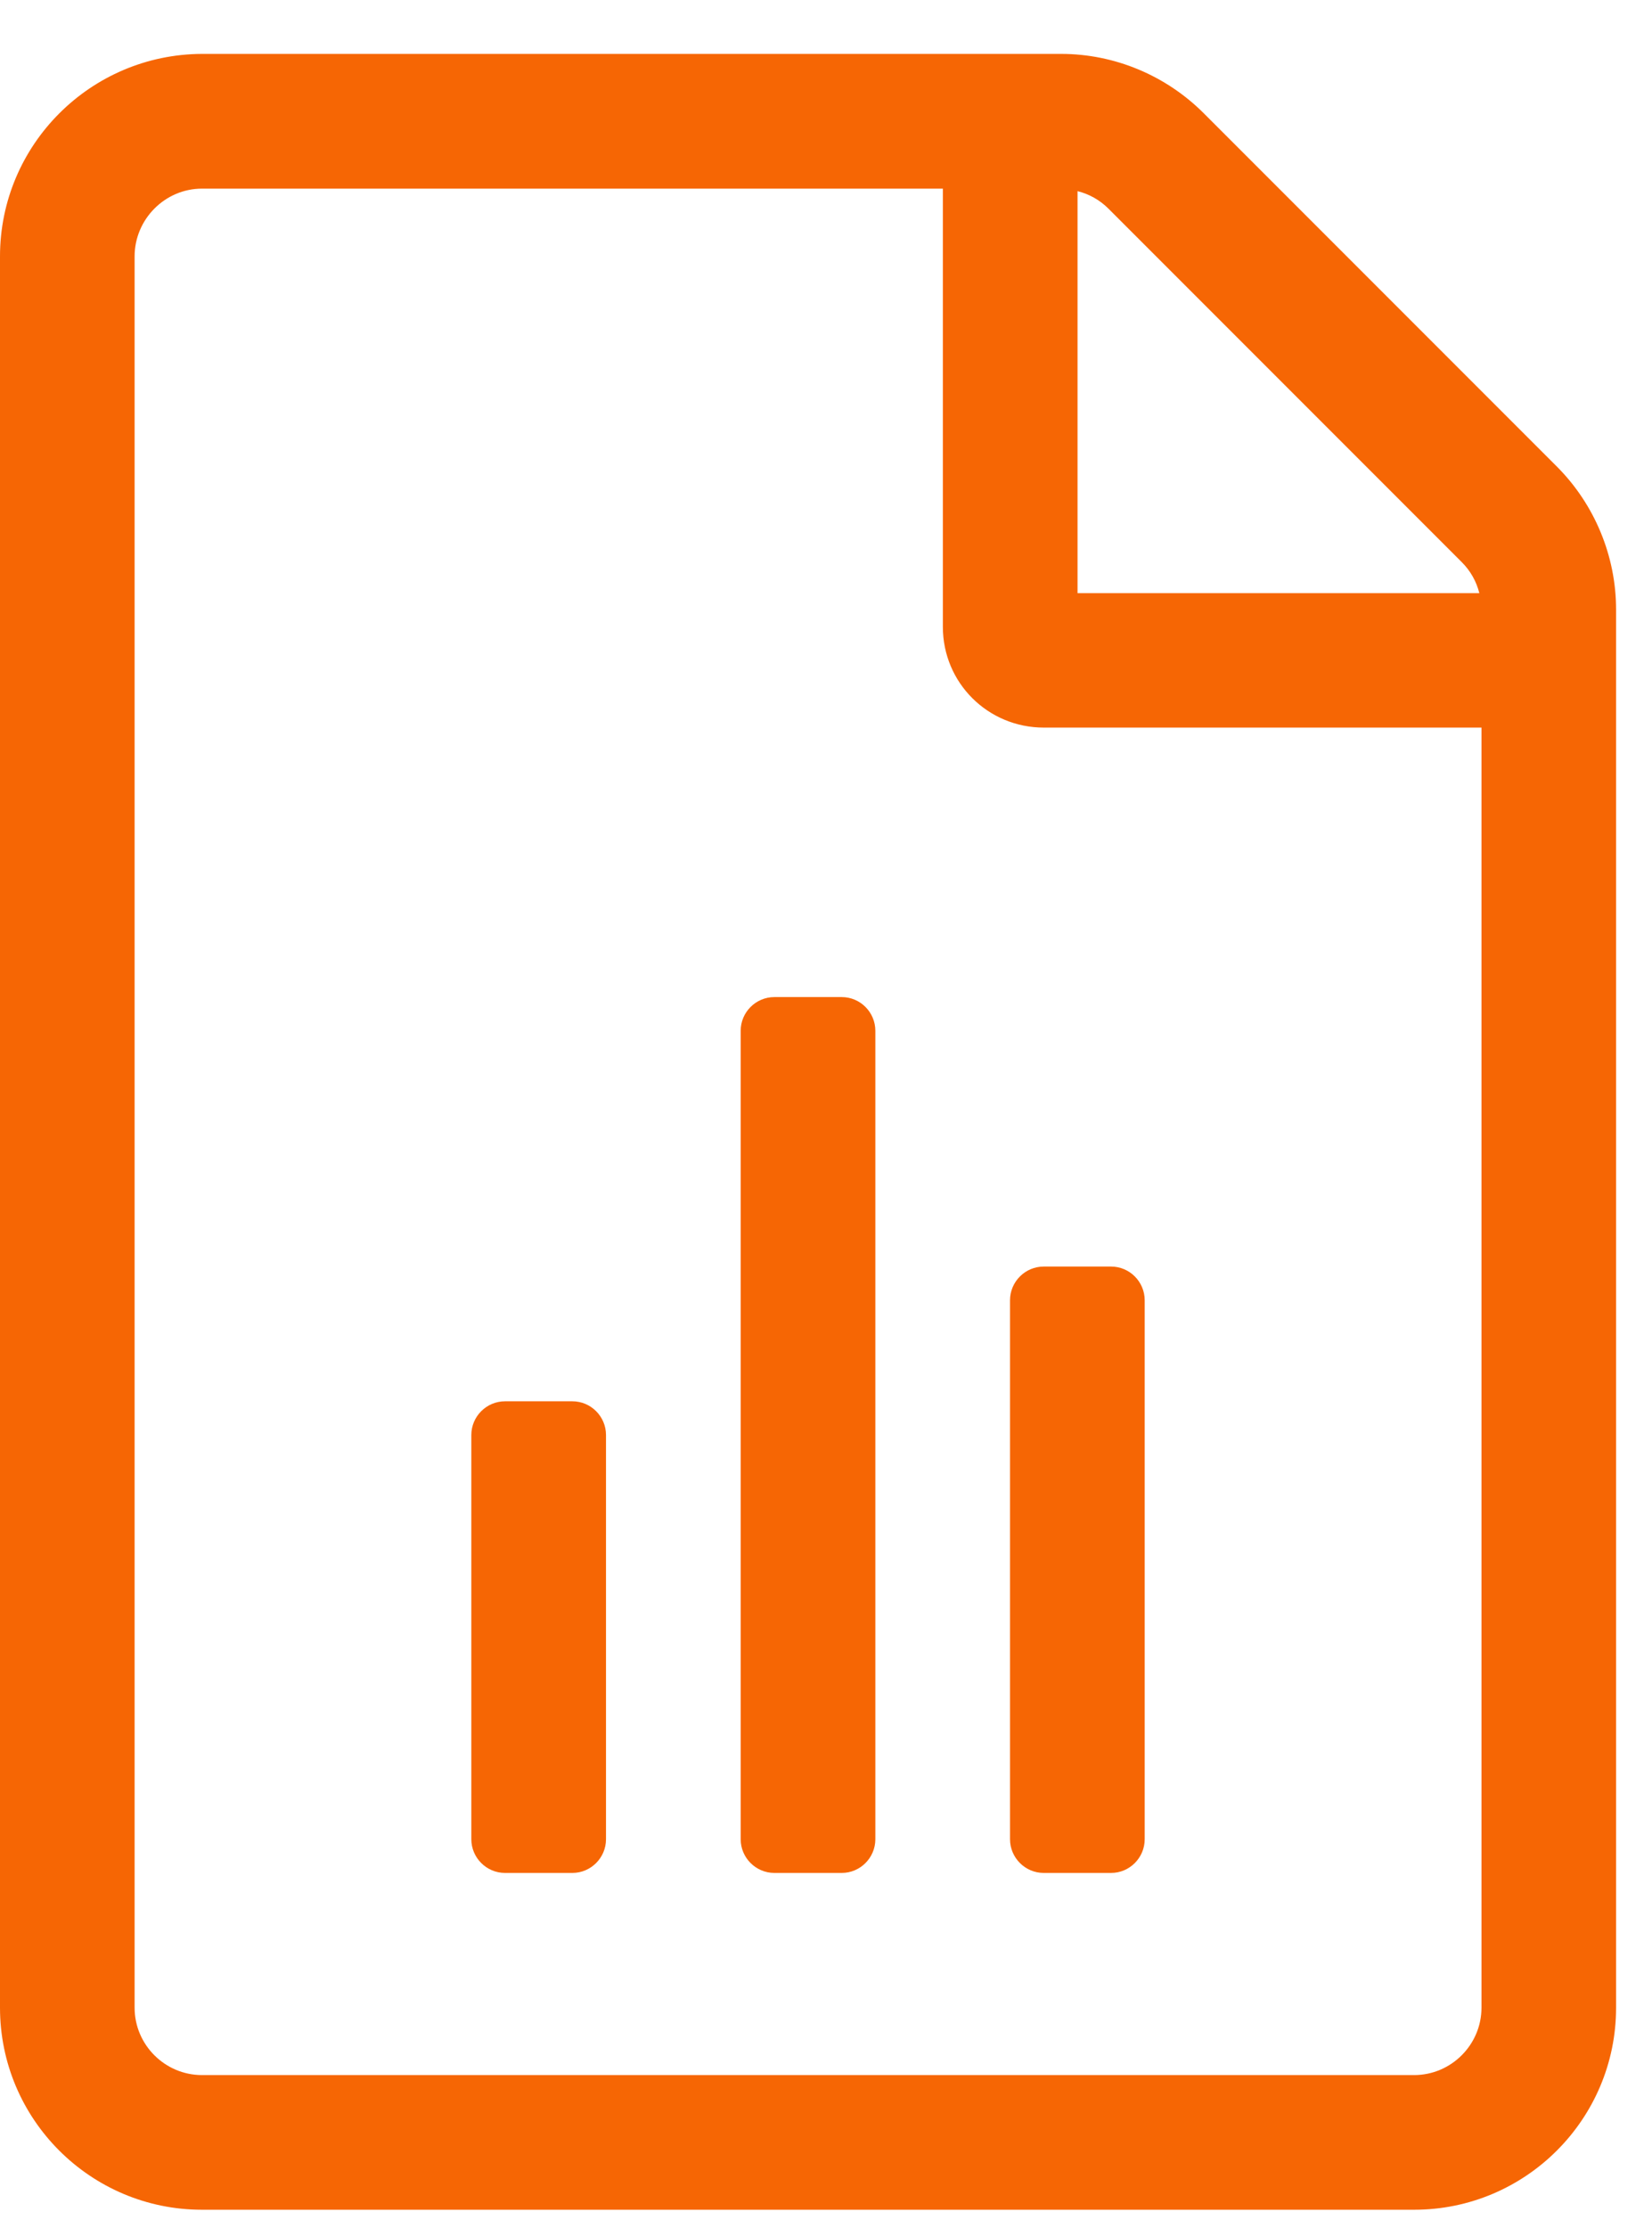 <?xml version="1.0" encoding="UTF-8"?>
<svg width="23px" height="31px" viewBox="0 0 23 31" version="1.1" xmlns="http://www.w3.org/2000/svg" xmlns:xlink="http://www.w3.org/1999/xlink">
    <!-- Generator: Sketch 54.1 (76490) - https://sketchapp.com -->
    <title></title>
    <desc>Created with Sketch.</desc>
    <g id="Page-1" stroke="none" stroke-width="1" fill="none" fill-rule="evenodd">
        <g id="Transport-management-software-" transform="translate(-272, -936)" fill="#F66604" fill-rule="nonzero">
            <path d="M279.969,955.5 C280.227,955.5 280.437,955.711 280.437,955.969 L280.437,961.594 C280.437,961.852 280.227,962.063 279.969,962.063 L279.031,962.063 C278.773,962.063 278.562,961.852 278.562,961.594 L278.562,955.969 C278.562,955.711 278.773,955.5 279.031,955.5 L279.969,955.5 Z M283.719,949.875 C283.977,949.875 284.187,950.086 284.187,950.344 L284.187,961.594 C284.187,961.852 283.977,962.063 283.719,962.063 L282.781,962.063 C282.523,962.063 282.312,961.852 282.312,961.594 L282.312,950.344 C282.312,950.086 282.523,949.875 282.781,949.875 L283.719,949.875 Z M286.062,954.094 C286.062,953.836 286.273,953.625 286.531,953.625 L287.469,953.625 C287.727,953.625 287.937,953.836 287.937,954.094 L287.937,961.594 C287.937,961.852 287.727,962.063 287.469,962.063 L286.531,962.063 C286.273,962.063 286.062,961.852 286.062,961.594 L286.062,954.094 Z M293.674,942.491 C294.201,943.018 294.5,943.739 294.5,944.483 L294.5,963.938 C294.5,965.49 293.24,966.75 291.688,966.75 L274.812,966.75 C273.26,966.75 272,965.49 272,963.938 L272,939.568 C272,938.016 273.26,936.756 274.812,936.75 L286.773,936.75 C287.517,936.75 288.232,937.049 288.759,937.576 L293.674,942.491 Z M287.002,938.66 L287.002,944.254 L292.596,944.254 C292.555,944.09 292.473,943.944 292.35,943.821 L287.435,938.906 C287.312,938.783 287.166,938.701 287.002,938.66 Z M292.626,963.938 L292.626,946.125 L286.533,946.125 C285.754,946.125 285.127,945.502 285.127,944.723 L285.127,938.625 L274.812,938.625 C274.296,938.625 273.874,939.052 273.874,939.568 L273.874,963.938 C273.874,964.454 274.296,964.876 274.812,964.876 L291.688,964.876 C292.204,964.876 292.626,964.454 292.626,963.938 Z" id=""></path>
        </g>
    </g>
</svg>